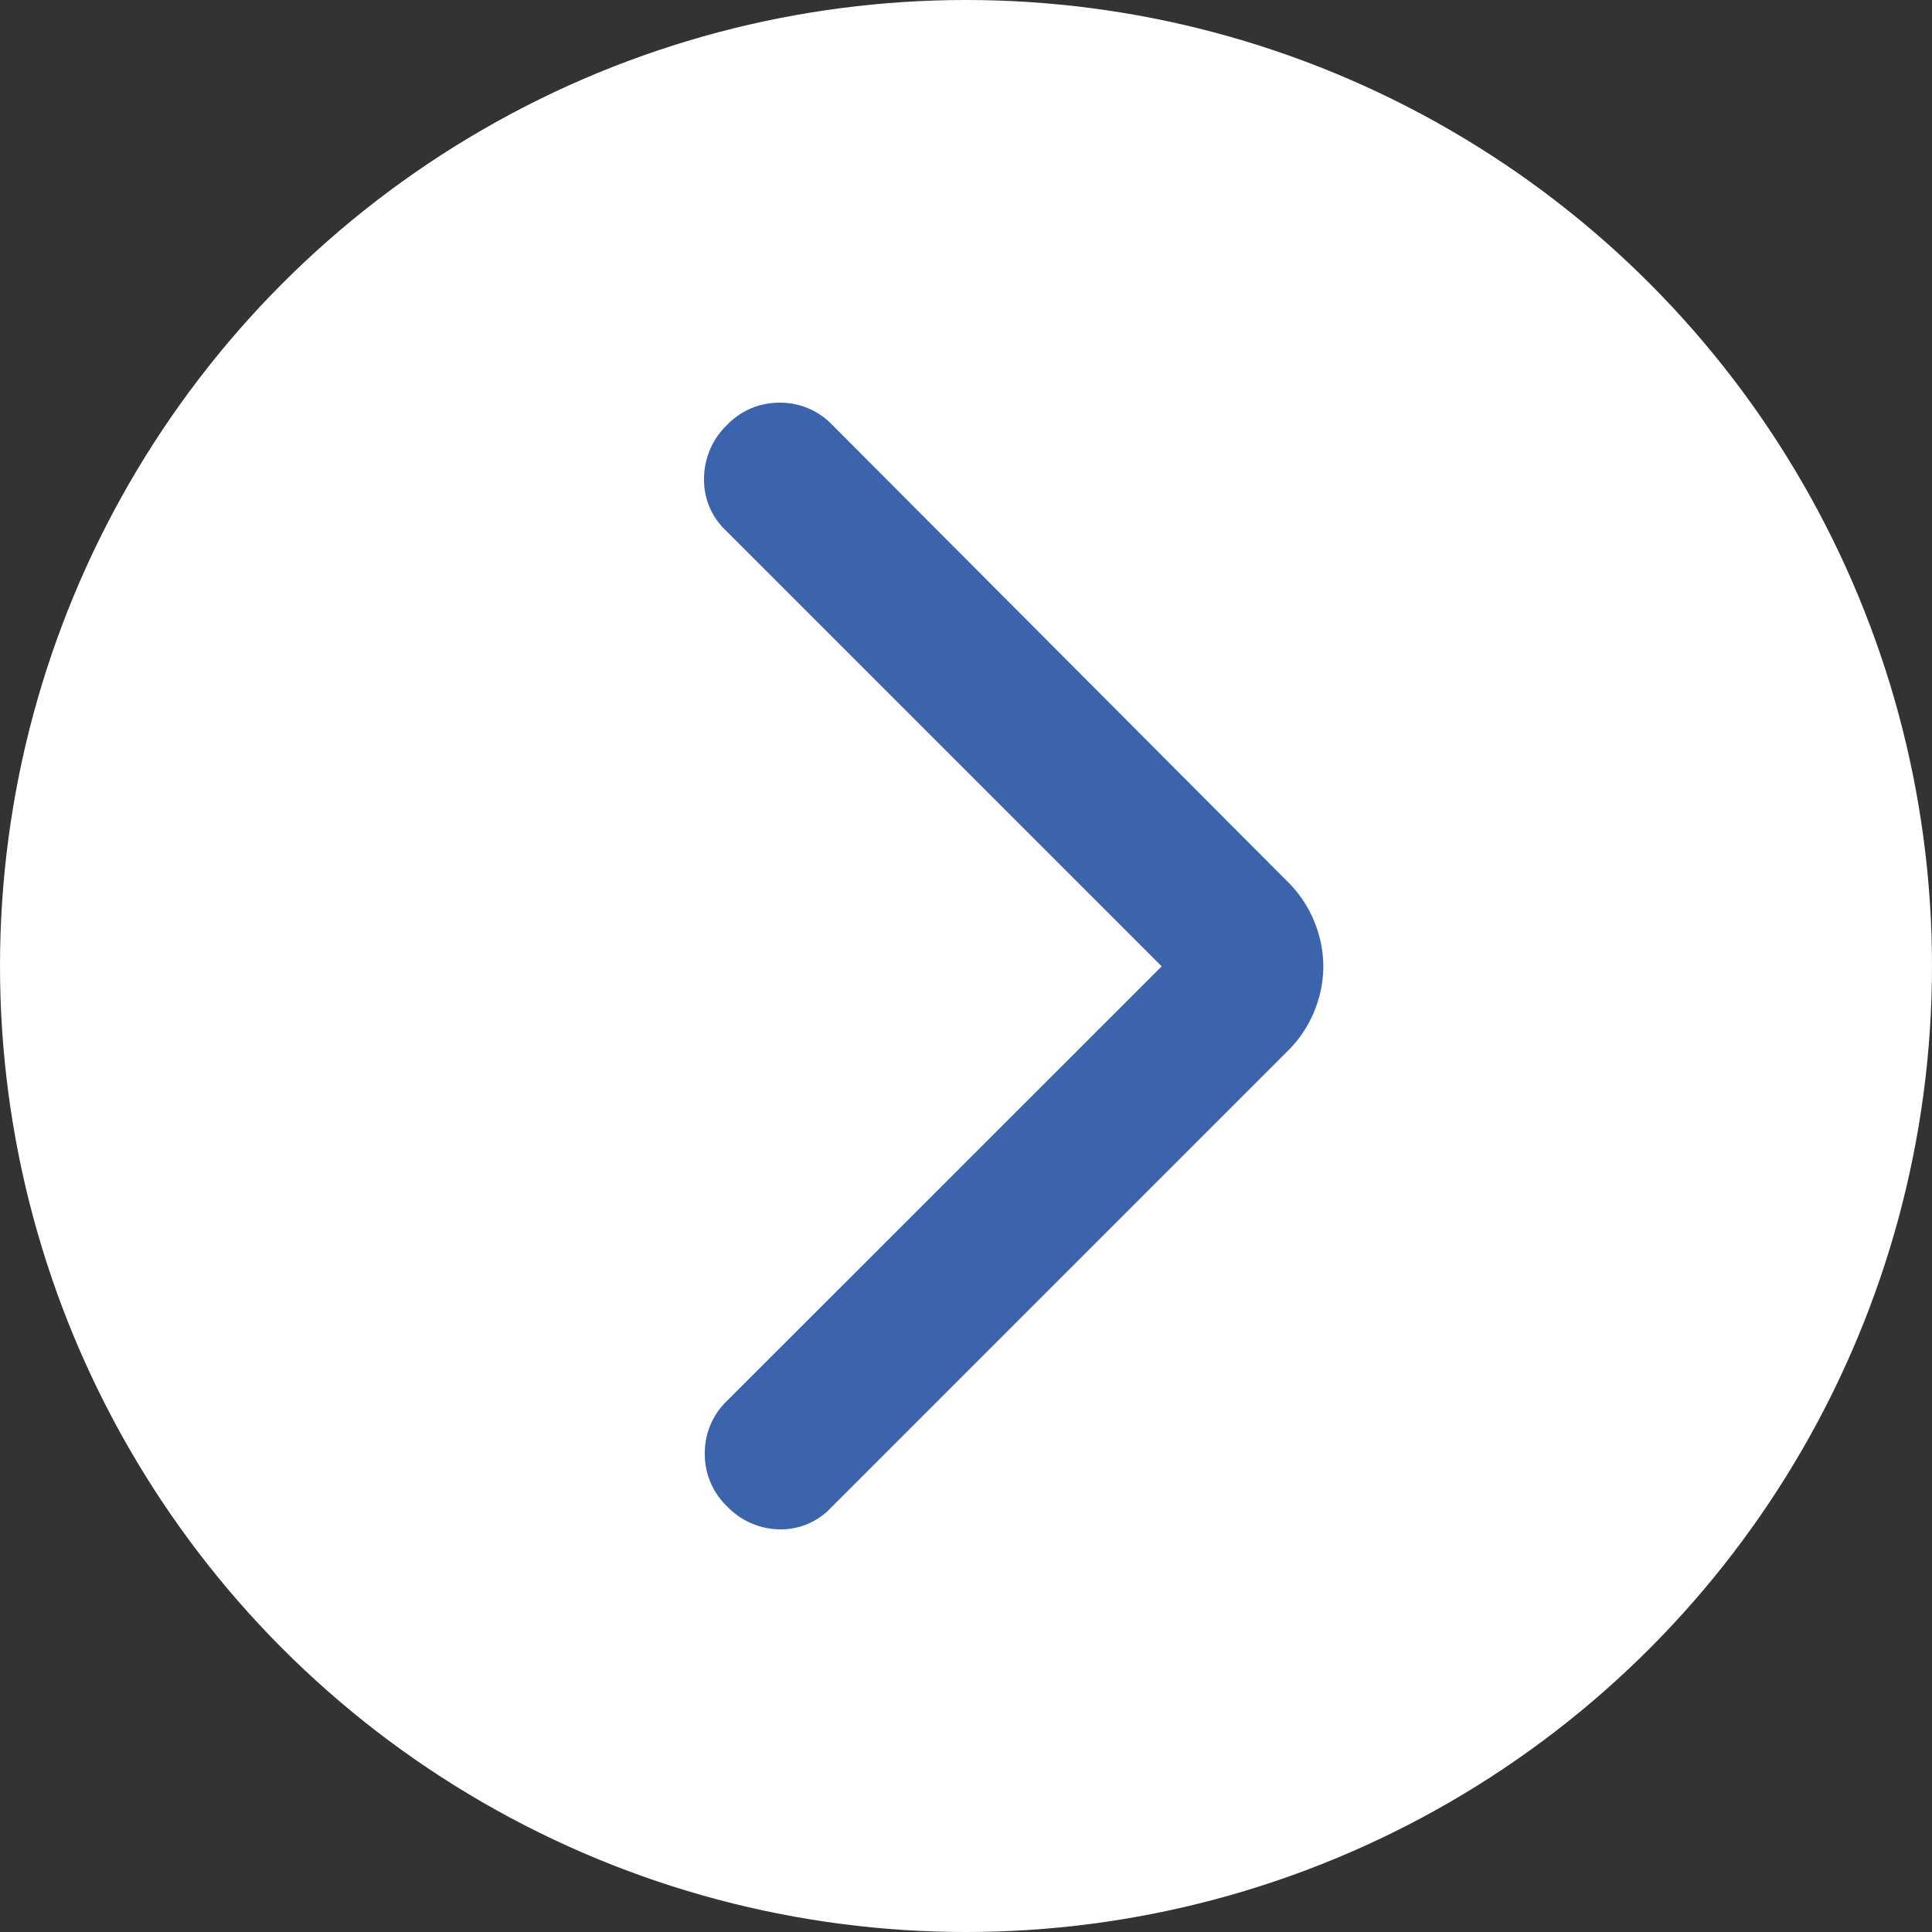 <svg xmlns="http://www.w3.org/2000/svg" width="60" height="60" viewBox="0 0 60 60">
  <rect x="0" y="0" width="60" height="60" fill="#333333" stroke="none"/>
  <g id="Gruppe_457" data-name="Gruppe 457" transform="translate(-1751 -4208)">
    <circle id="Ellipse_2" data-name="Ellipse 2" cx="30" cy="30" r="30" transform="translate(1751 4208)" fill="#fff"/>
    <path id="arrow_forward_ios_FILL0_wght400_GRAD0_opsz24" d="M284.7-842.494l-13.544-13.544a2.156,2.156,0,0,1-.668-1.635,2.32,2.32,0,0,1,.714-1.635,2.235,2.235,0,0,1,1.635-.691,2.235,2.235,0,0,1,1.635.691l14.143,14.189a3.68,3.68,0,0,1,.829,1.244,3.7,3.7,0,0,1,.276,1.382,3.7,3.7,0,0,1-.276,1.382,3.681,3.681,0,0,1-.829,1.244l-14.189,14.189a2.129,2.129,0,0,1-1.612.668,2.3,2.3,0,0,1-1.612-.714,2.236,2.236,0,0,1-.691-1.635A2.236,2.236,0,0,1,271.2-829Z" transform="translate(1502.377 5080.505)" fill="#3c64ad"/>
  </g>
</svg>
